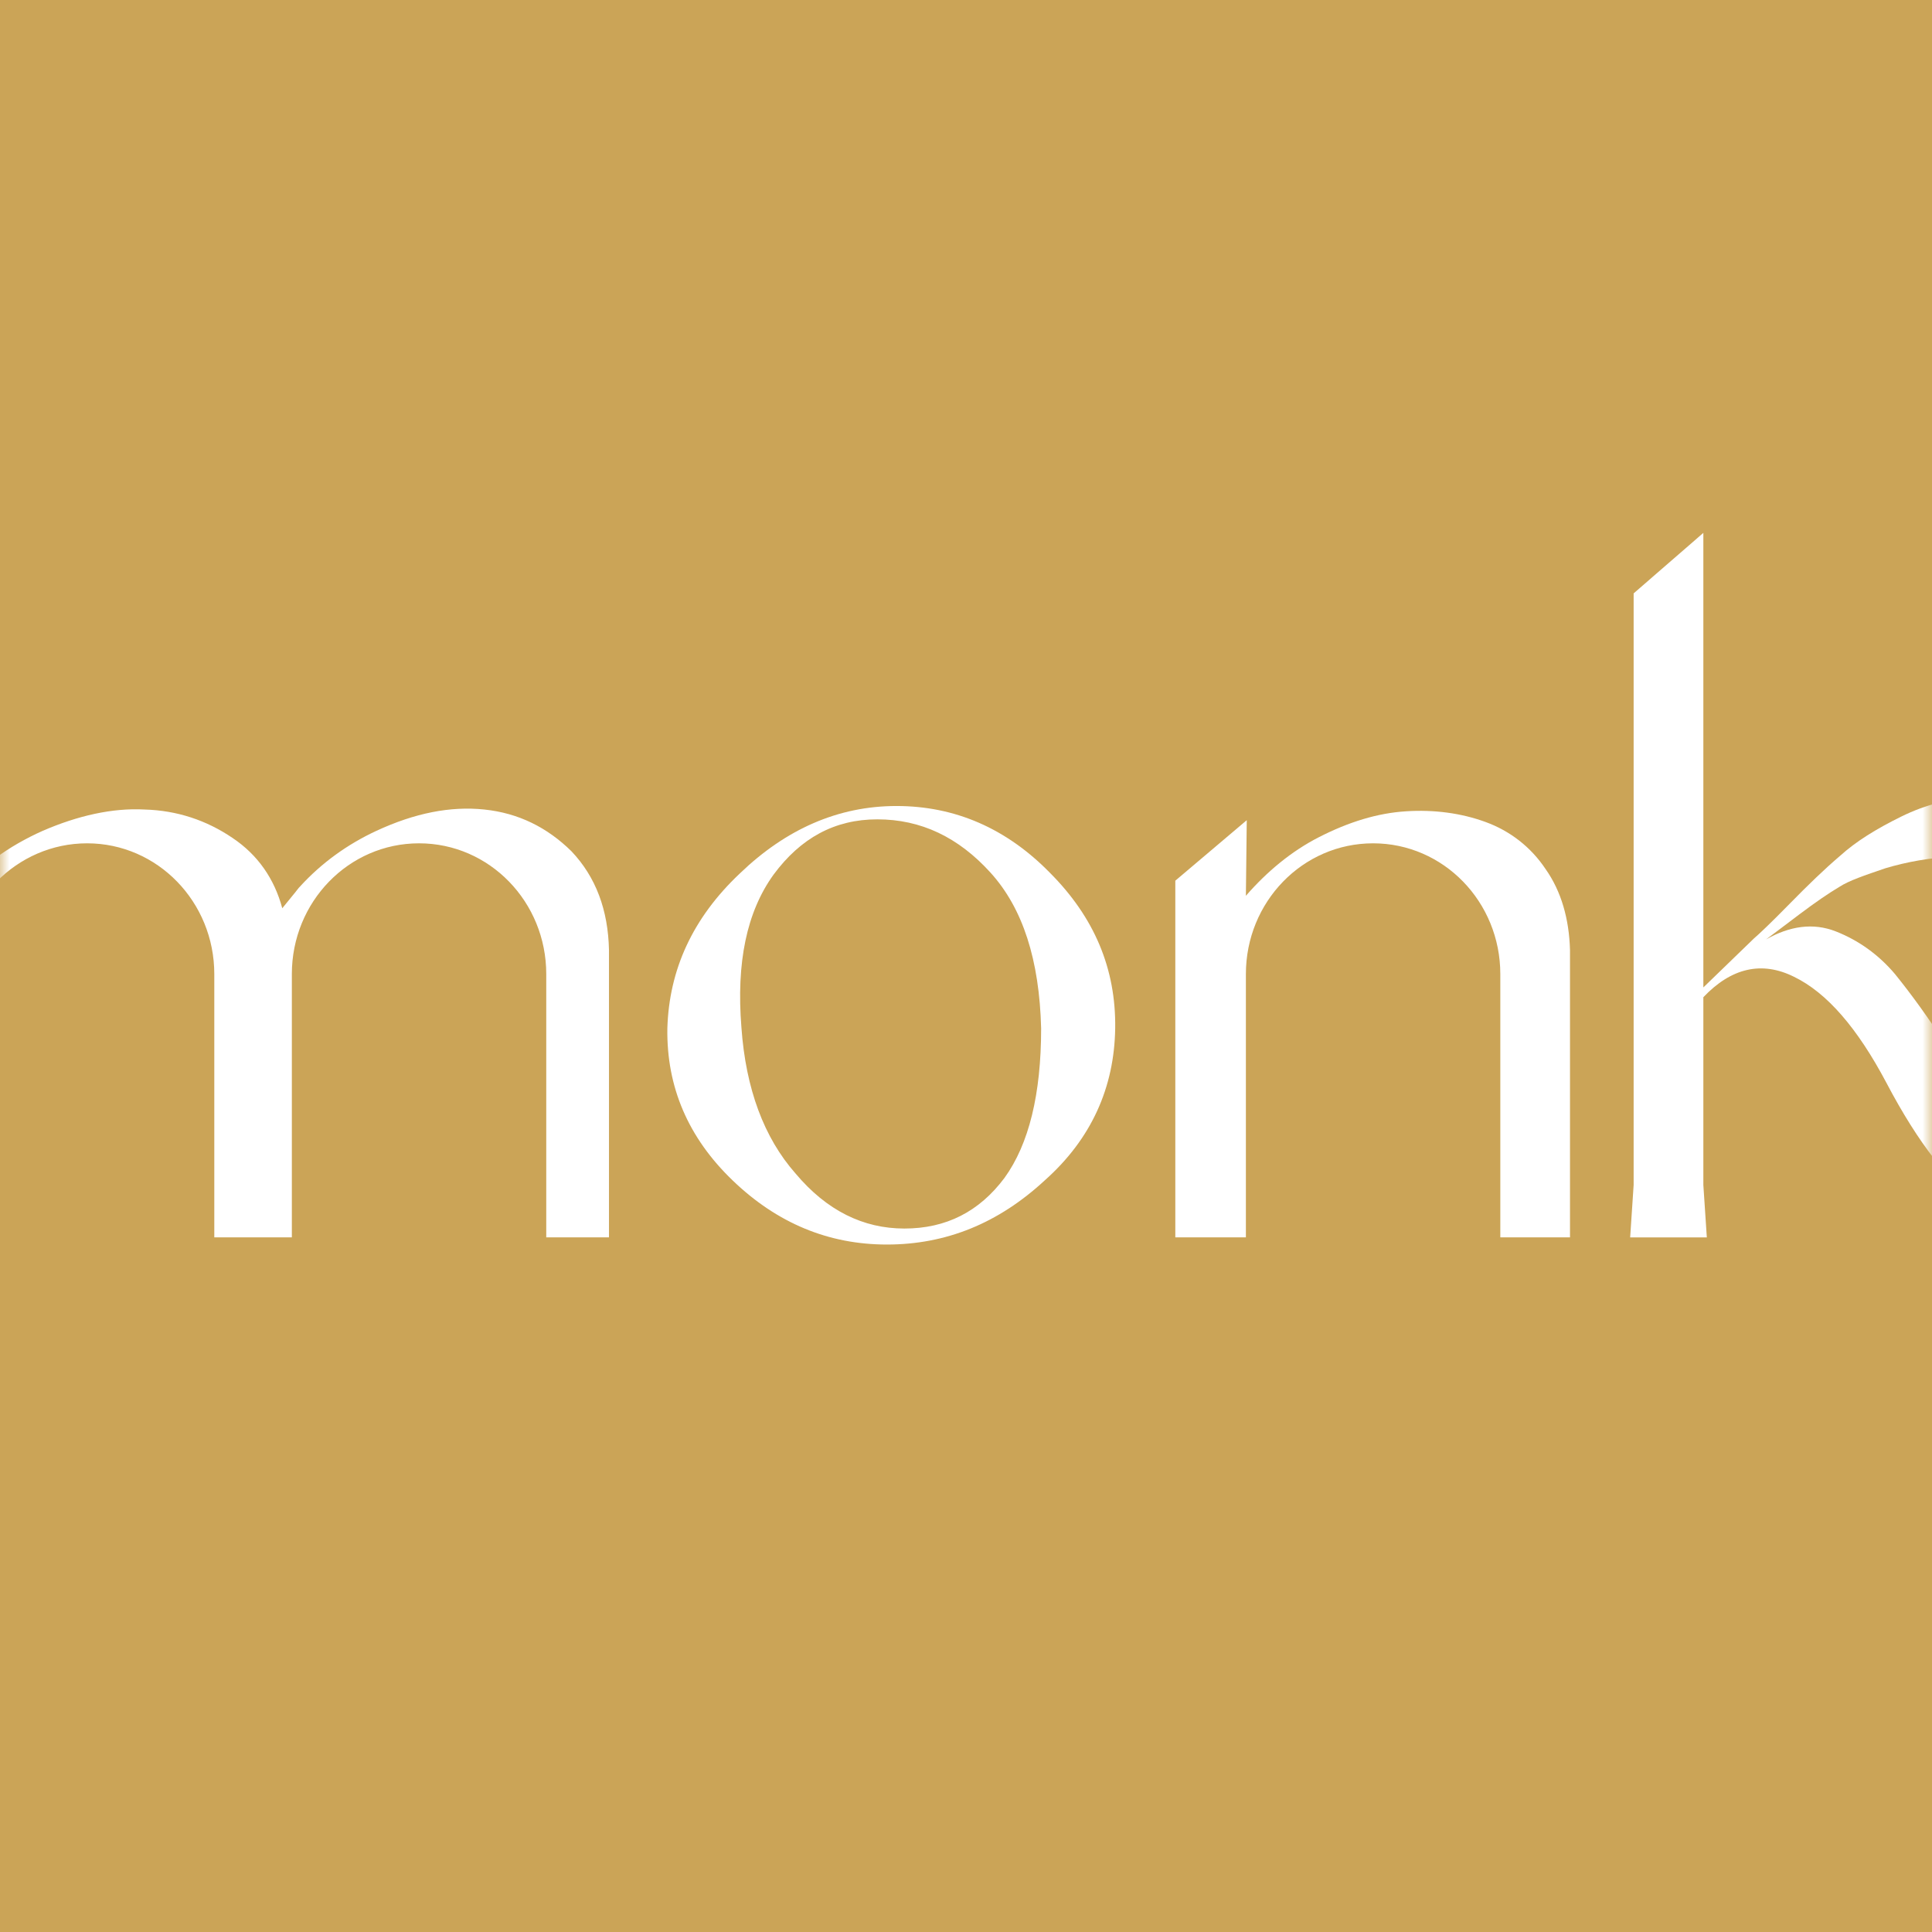 <svg width="100" height="100" viewBox="0 0 100 100" fill="none" xmlns="http://www.w3.org/2000/svg">
<rect width="100" height="100" fill="#CBA457"/>
<mask id="mask0_1440_16" style="mask-type:alpha" maskUnits="userSpaceOnUse" x="0" y="0" width="100" height="100">
<rect width="100" height="100" fill="#CBA457"/>
</mask>
<g mask="url(#mask0_1440_16)">
<path d="M31.521 49.175V64.046H28.274V50.418C28.274 46.689 25.343 43.65 21.69 43.65C18.037 43.65 15.106 46.689 15.106 50.418V64.046H11.363V63.955V64.046H11.092V50.418C11.092 46.689 8.161 43.65 4.508 43.65C0.855 43.65 -2.122 46.689 -2.122 50.418V64.046H-6V45.584L-2.302 42.453L-2.347 46.367C-1.084 44.893 0.449 43.788 2.208 43.005C4.012 42.223 5.816 41.809 7.484 41.901C9.153 41.947 10.686 42.453 12.039 43.374C13.347 44.249 14.204 45.492 14.61 47.011C14.835 46.735 15.06 46.459 15.286 46.182L15.466 45.952C15.466 45.952 15.466 45.952 15.511 45.906C16.639 44.663 17.992 43.696 19.48 43.005C21.464 42.085 23.313 41.716 25.072 41.901C26.831 42.085 28.319 42.821 29.582 44.065C30.845 45.4 31.476 47.103 31.521 49.175Z" fill="white"/>
<path d="M81.263 49.175V64.046H77.656V50.418C77.656 46.688 74.724 43.65 71.071 43.65C67.418 43.65 64.487 46.688 64.487 50.418V64.046H60.834V45.584L64.532 42.453L64.487 46.366C65.569 45.123 66.832 44.064 68.275 43.328C69.809 42.545 71.297 42.084 72.785 41.992C74.228 41.9 75.626 42.084 76.889 42.545C78.152 43.005 79.234 43.834 80.001 44.985C80.812 46.136 81.218 47.563 81.263 49.175Z" fill="white"/>
<path d="M106.024 62.067C105.031 61.008 104.129 59.811 103.363 58.43C102.596 57.095 101.739 55.667 100.792 54.194C99.845 52.721 98.943 51.478 98.086 50.419C97.23 49.406 96.192 48.669 95.02 48.209C93.847 47.748 92.63 47.932 91.412 48.623C91.728 48.393 92.269 47.978 93.126 47.334C93.983 46.689 94.659 46.229 95.2 45.907C95.696 45.584 96.508 45.308 97.59 44.94C98.673 44.617 99.89 44.387 101.198 44.341L101.83 44.295C102.28 44.295 102.731 44.249 103.228 44.111C103.724 44.019 104.039 43.881 104.129 43.743L105.663 41.487C104.761 41.303 103.633 41.256 102.28 41.303C101.018 41.303 99.71 41.625 98.402 42.269C97.094 42.914 96.057 43.559 95.245 44.295C94.433 44.986 93.577 45.815 92.63 46.781C91.683 47.748 91.051 48.347 90.781 48.577L88.165 51.109V27.582L84.557 30.713V61.331L84.377 64.047H88.345L88.165 61.331V51.616C89.608 50.096 91.186 49.728 92.855 50.557C94.569 51.386 96.147 53.227 97.635 56.036C99.304 59.213 100.973 61.331 102.641 62.436C104.31 63.541 106.429 64.047 109 64.047C108.053 63.817 107.061 63.172 106.024 62.067Z" fill="white"/>
<path d="M38.285 45.218C40.675 42.916 43.381 41.719 46.403 41.719C49.424 41.719 52.085 42.87 54.34 45.172C56.64 47.474 57.767 50.144 57.722 53.229C57.677 56.268 56.505 58.938 54.069 61.102C51.679 63.312 48.973 64.417 45.907 64.417C42.885 64.417 40.224 63.312 37.925 61.102C35.624 58.892 34.497 56.268 34.542 53.229C34.632 50.19 35.85 47.52 38.285 45.218ZM46.809 63.589C48.973 63.589 50.687 62.714 51.995 60.964C53.258 59.215 53.889 56.636 53.889 53.229C53.799 49.684 52.942 47.014 51.273 45.172C49.605 43.33 47.666 42.409 45.411 42.409C43.201 42.409 41.442 43.376 40.044 45.264C38.646 47.198 38.105 49.822 38.376 53.183C38.601 56.36 39.548 58.892 41.172 60.734C42.795 62.668 44.689 63.589 46.809 63.589Z" fill="white"/>
</g>
</svg>
